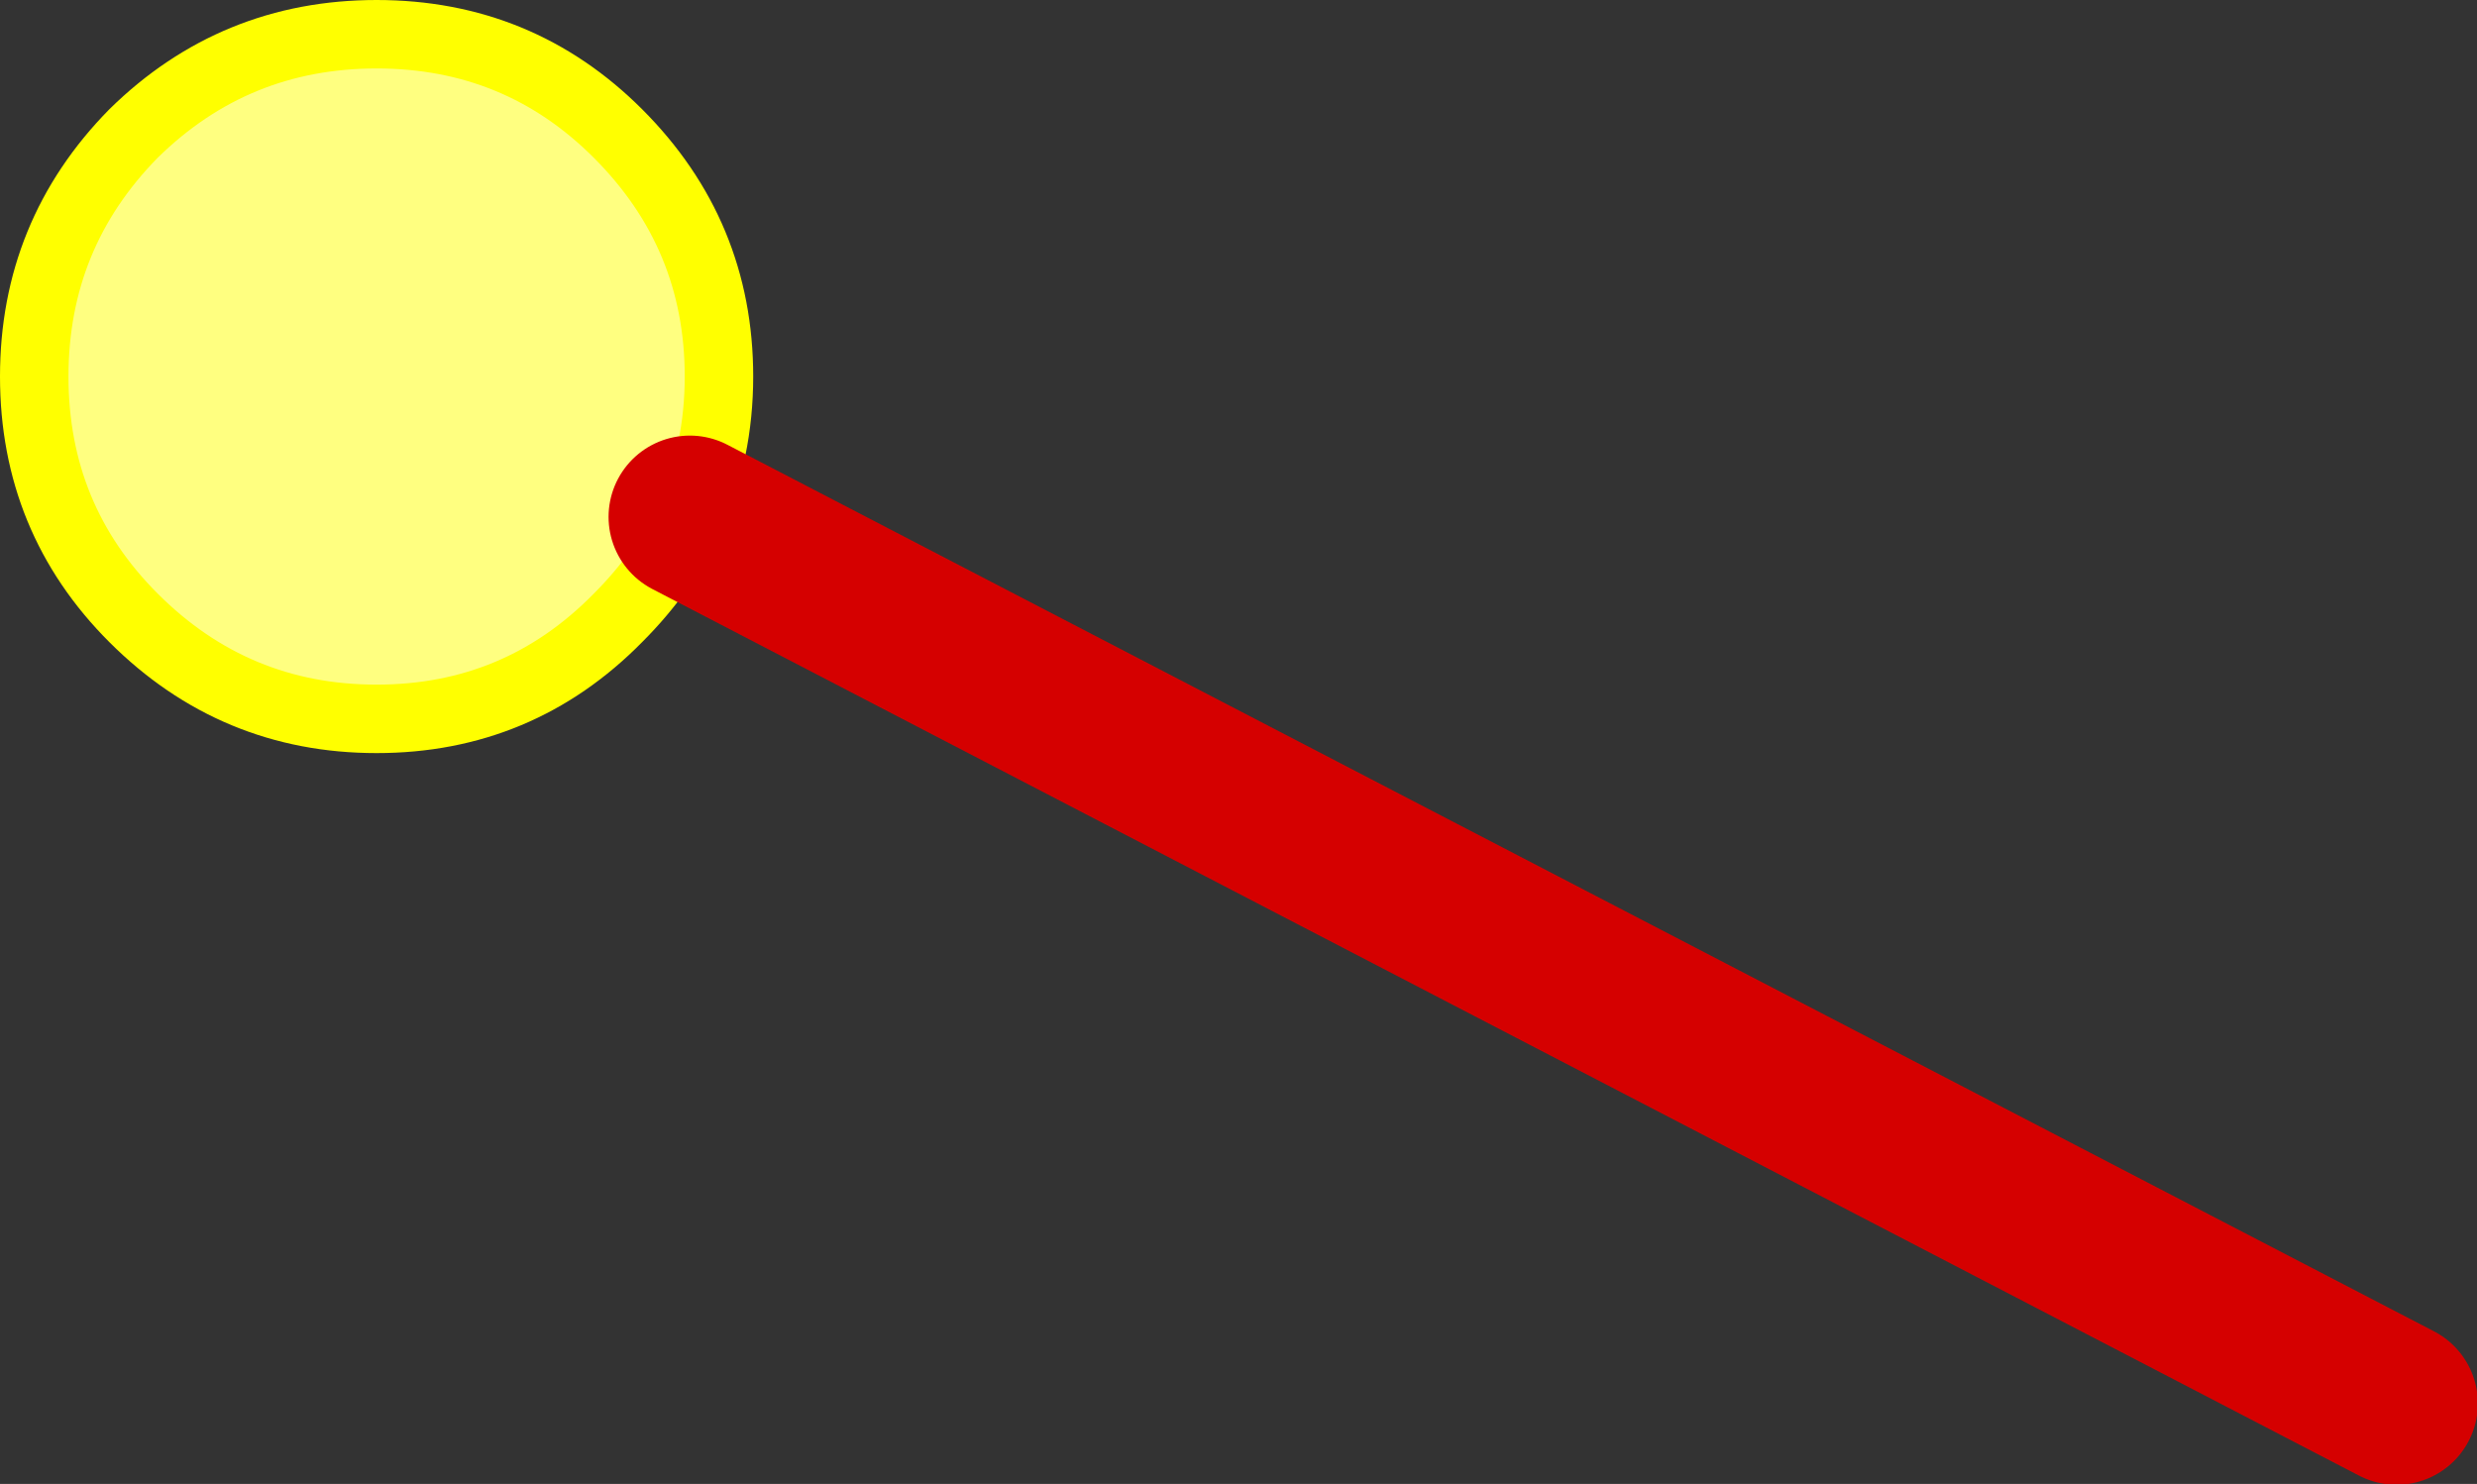 <?xml version="1.0" encoding="UTF-8" standalone="no"?>
<svg xmlns:xlink="http://www.w3.org/1999/xlink" height="43.35px" width="72.35px" xmlns="http://www.w3.org/2000/svg">
  <rect width="100%" height="100%" fill="#333333" stroke="none"/>
  <g transform="matrix(1.0, 0.0, 0.0, 1.0, -35.05, 18.95)">
    <path d="M55.2 -3.85 Q54.45 -2.25 53.1 -0.9 50.2 2.05 46.05 2.05 41.9 2.05 38.95 -0.9 36.05 -3.8 36.05 -7.95 36.05 -12.1 38.95 -15.05 41.9 -17.95 46.05 -17.95 50.2 -17.95 53.1 -15.05 56.05 -12.1 56.05 -7.95 56.05 -5.75 55.2 -3.85" fill="#ffff80" fill-rule="evenodd" stroke="none"/>
    <path d="M55.2 -3.85 Q54.45 -2.25 53.1 -0.9 50.2 2.05 46.05 2.05 41.9 2.05 38.95 -0.9 36.05 -3.8 36.05 -7.95 36.05 -12.1 38.95 -15.05 41.9 -17.95 46.05 -17.95 50.2 -17.95 53.1 -15.05 56.05 -12.1 56.05 -7.95 56.05 -5.75 55.2 -3.85" fill="none" stroke="#ffff00" stroke-linecap="round" stroke-linejoin="round" stroke-width="2.0"/>
    <path d="M55.2 -3.85 L105.05 22.05" fill="none" stroke="#d50000" stroke-linecap="round" stroke-linejoin="round" stroke-width="4.75"/>
  </g>
</svg>
